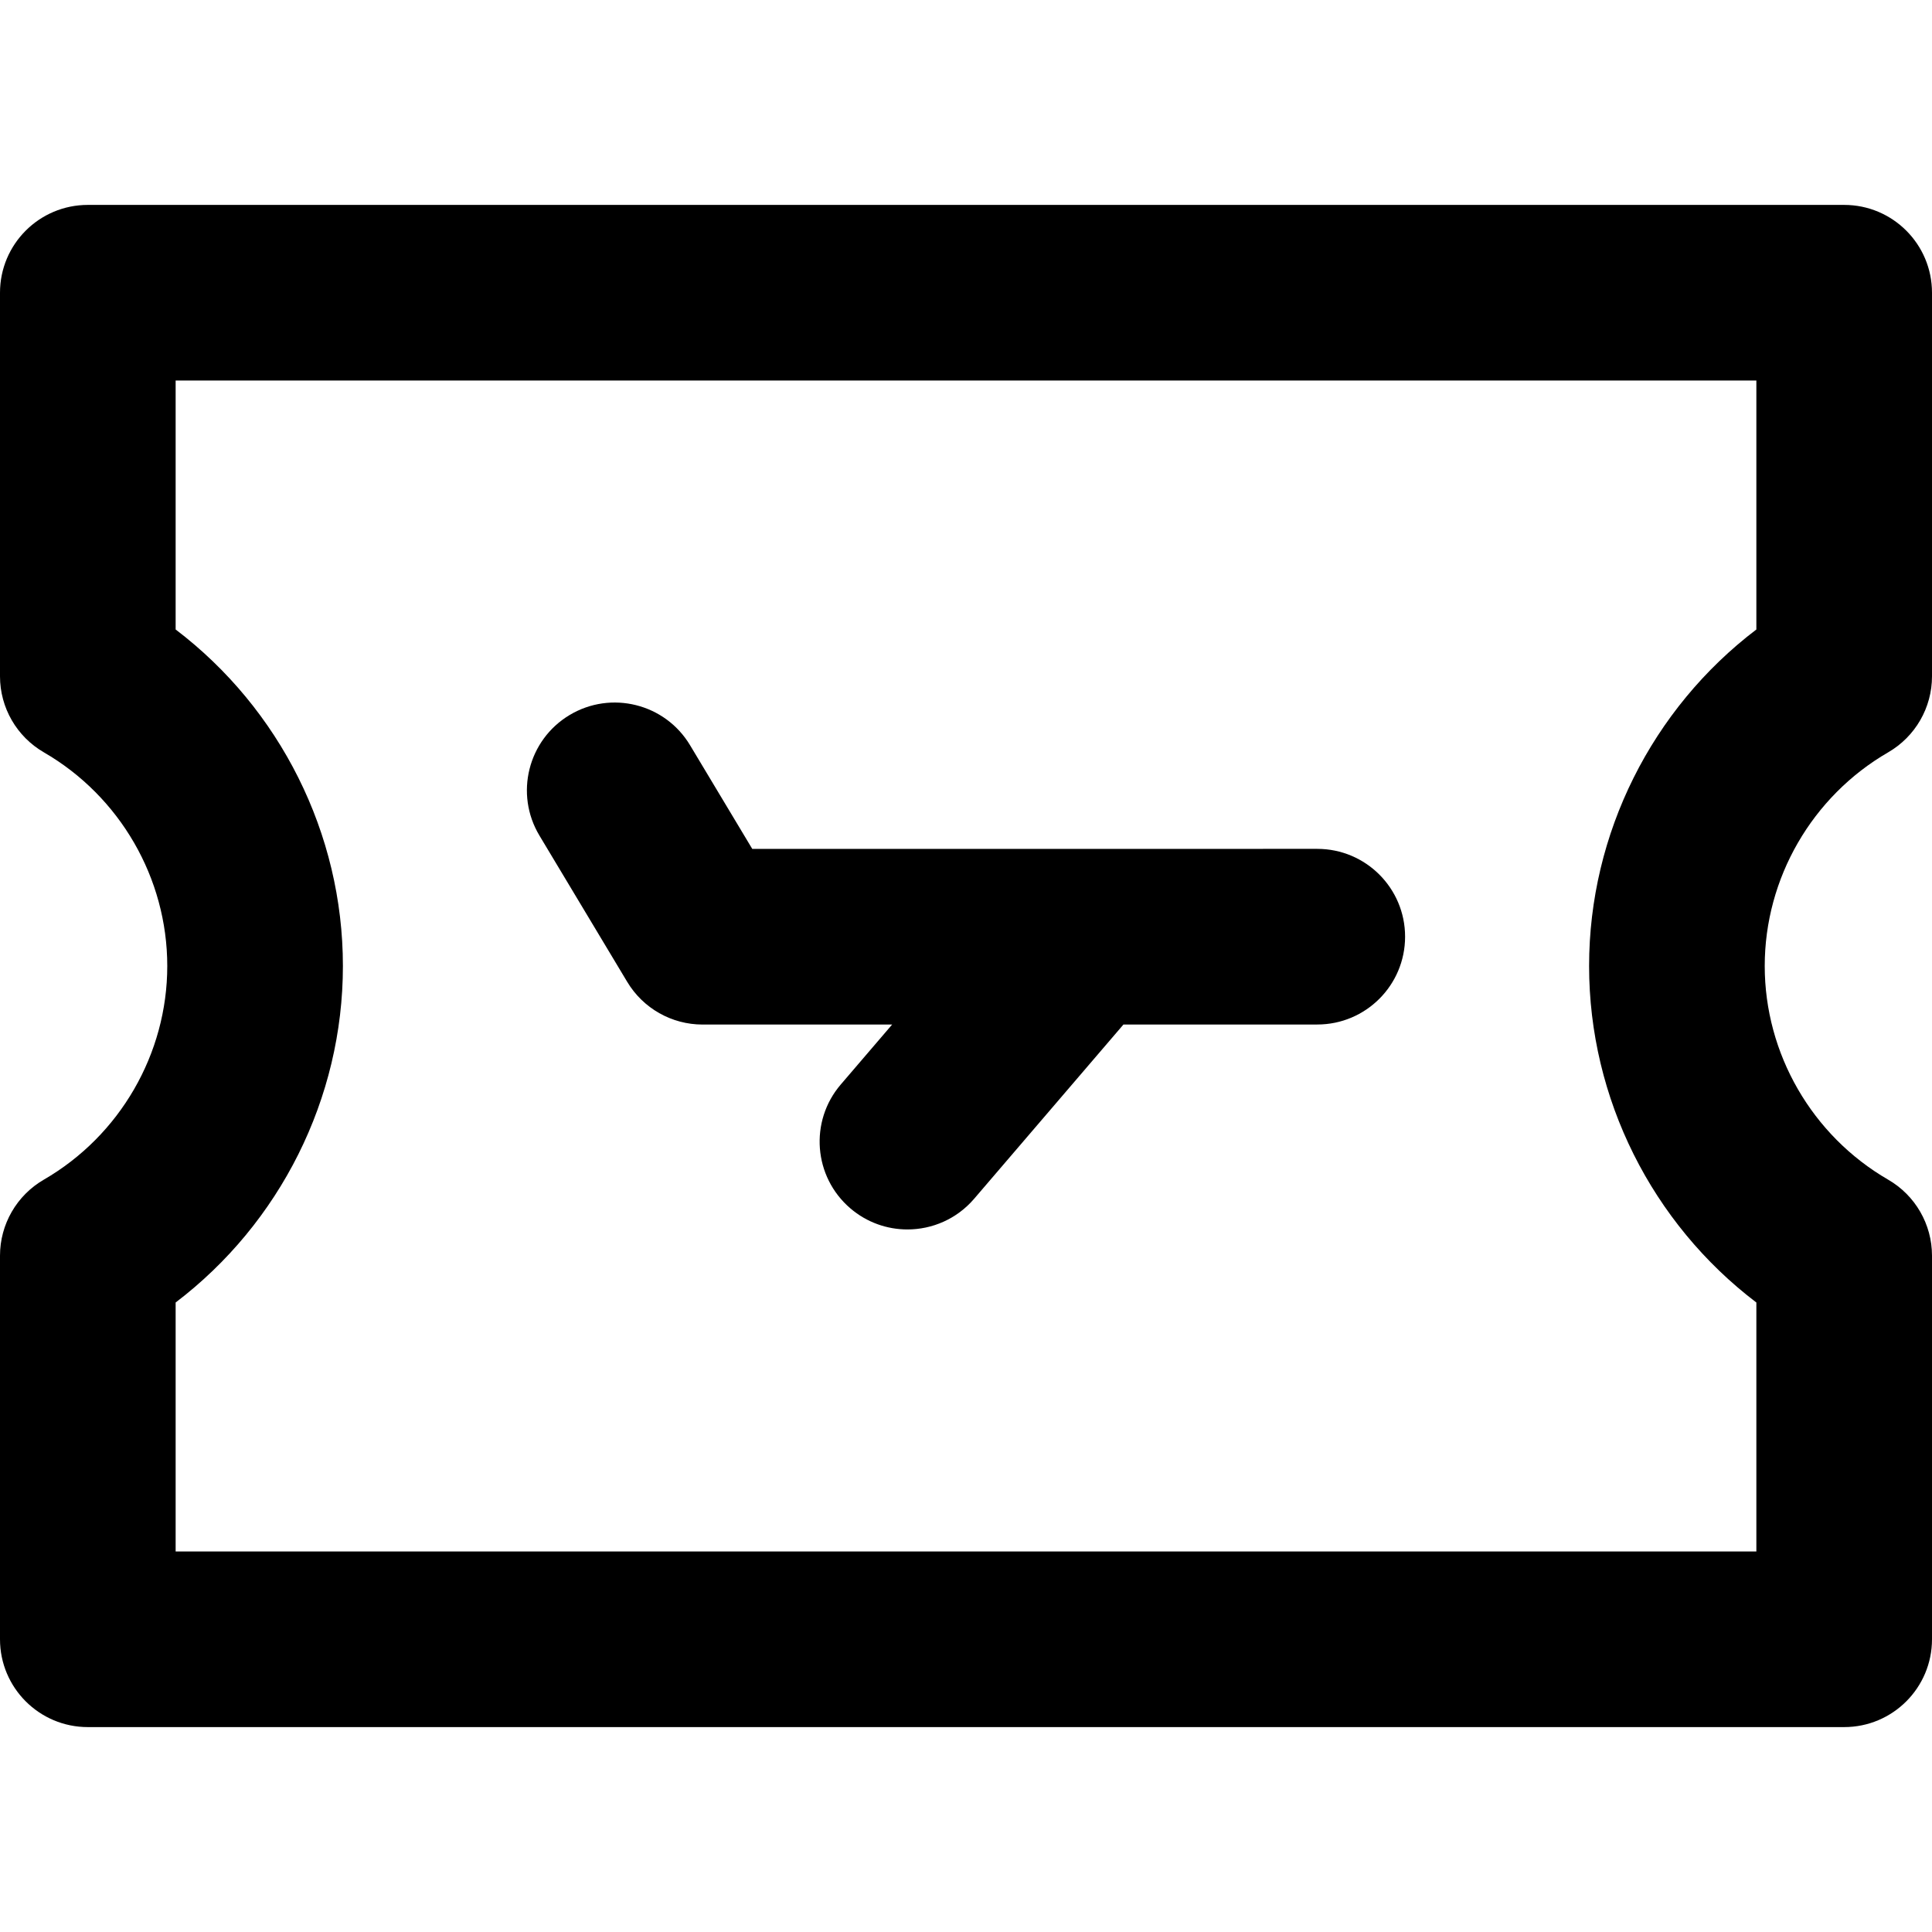 <?xml version="1.0" encoding="iso-8859-1"?>
<!-- Uploaded to: SVG Repo, www.svgrepo.com, Generator: SVG Repo Mixer Tools -->
<svg fill="#000000" height="800px" width="800px" version="1.1" id="Layer_1" xmlns="http://www.w3.org/2000/svg" xmlns:xlink="http://www.w3.org/1999/xlink" 
	 viewBox="0 0 330 330" xml:space="preserve">
<g id="XMLID_22_">
	<path id="XMLID_23_" d="M322.514,128.503c4.634-2.682,7.486-7.629,7.486-12.982V50c0-8.284-6.716-15-15-15H15
		C6.716,35,0,41.716,0,50v65.519c0,5.354,2.853,10.301,7.486,12.982c13.006,7.527,21.085,21.513,21.085,36.498
		c0,14.984-8.079,28.969-21.085,36.496C2.853,204.177,0,209.124,0,214.477V280c0,8.284,6.716,15,15,15h300c8.284,0,15-6.716,15-15
		v-65.52c0-5.354-2.853-10.301-7.486-12.982c-13.006-7.527-21.085-21.513-21.085-36.498
		C301.429,150.015,309.508,136.03,322.514,128.503z M300,107.521c-17.814,13.54-28.571,34.838-28.571,57.477
		c0,22.641,10.758,43.94,28.571,57.48V265H30v-42.523c17.813-13.54,28.571-34.838,28.571-57.478
		c0-22.641-10.758-43.939-28.571-57.479V65h270V107.521z"/>
	<path id="XMLID_26_" d="M107.138,167.718c2.711,4.518,7.594,7.282,12.863,7.282l32.384-0.002l-8.775,10.242
		c-5.39,6.291-4.66,15.76,1.631,21.15c2.829,2.424,6.299,3.609,9.753,3.609c4.228,0,8.431-1.778,11.397-5.24l25.503-29.764
		l33.107-0.002c8.284,0,14.999-6.717,14.999-15.001c0-8.284-6.717-14.999-15.001-14.999l-39.718,0.002h-0.002L128.493,145
		l-10.63-17.718c-4.262-7.104-13.477-9.406-20.58-5.145c-7.104,4.262-9.407,13.476-5.145,20.58L107.138,167.718z"/>
</g>
</svg>